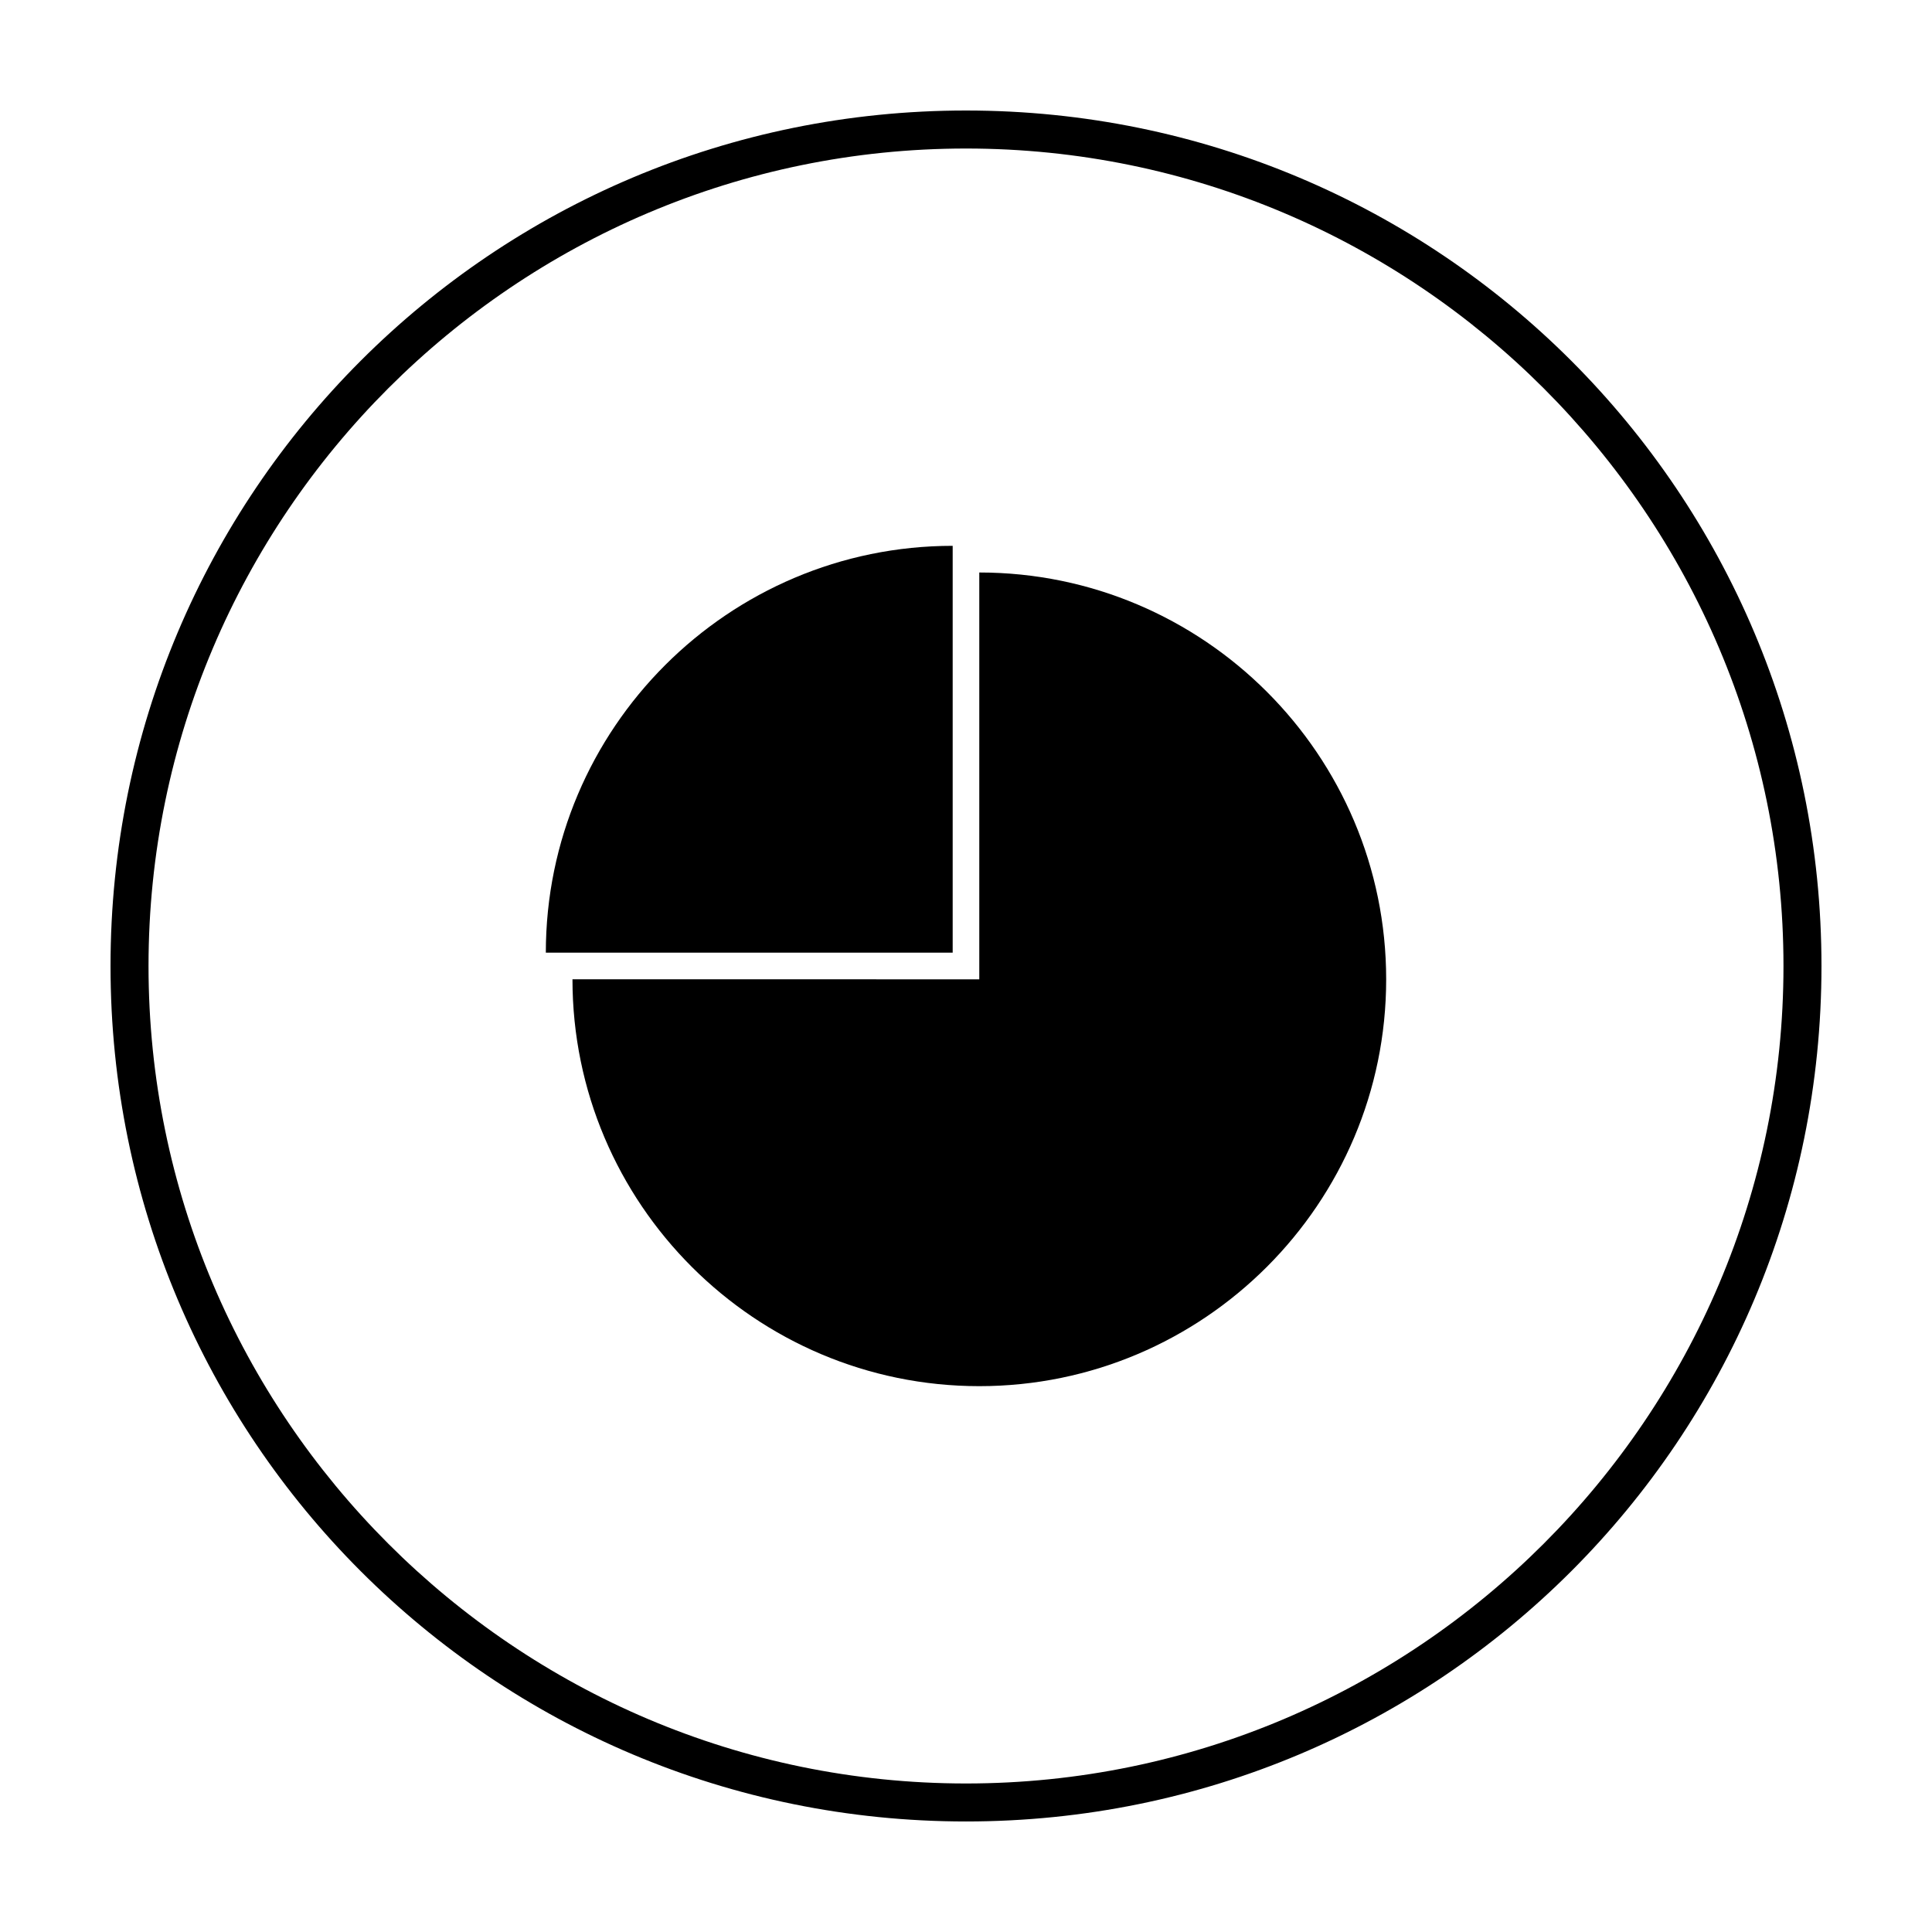<?xml version="1.0" encoding="UTF-8"?>
<!-- Uploaded to: SVG Repo, www.svgrepo.com, Generator: SVG Repo Mixer Tools -->
<svg fill="#000000" width="800px" height="800px" version="1.1" viewBox="144 144 512 512" xmlns="http://www.w3.org/2000/svg">
 <g>
  <path d="m400 183.36c119.4 0 216.64 97.234 216.64 216.64 0 119.41-97.234 216.64-216.64 216.64-119.41 0-216.64-97.234-216.64-216.64 0-119.41 97.234-216.64 216.64-216.64m0-10.074c-125.45 0-226.71 101.27-226.71 226.71s101.27 226.71 226.71 226.71 226.71-101.27 226.71-226.71c-0.004-125.45-101.27-226.71-226.71-226.71z"/>
  <path d="m396.47 396.47h-107.82c0-59.449 48.367-107.82 107.82-107.82v107.82z"/>
  <path d="m403.52 295.71v107.82l-107.81-0.004c0 59.449 48.367 107.82 107.82 107.82 59.449 0 107.82-48.367 107.82-107.82-0.004-59.449-48.367-107.81-107.82-107.81z"/>
 </g>
</svg>